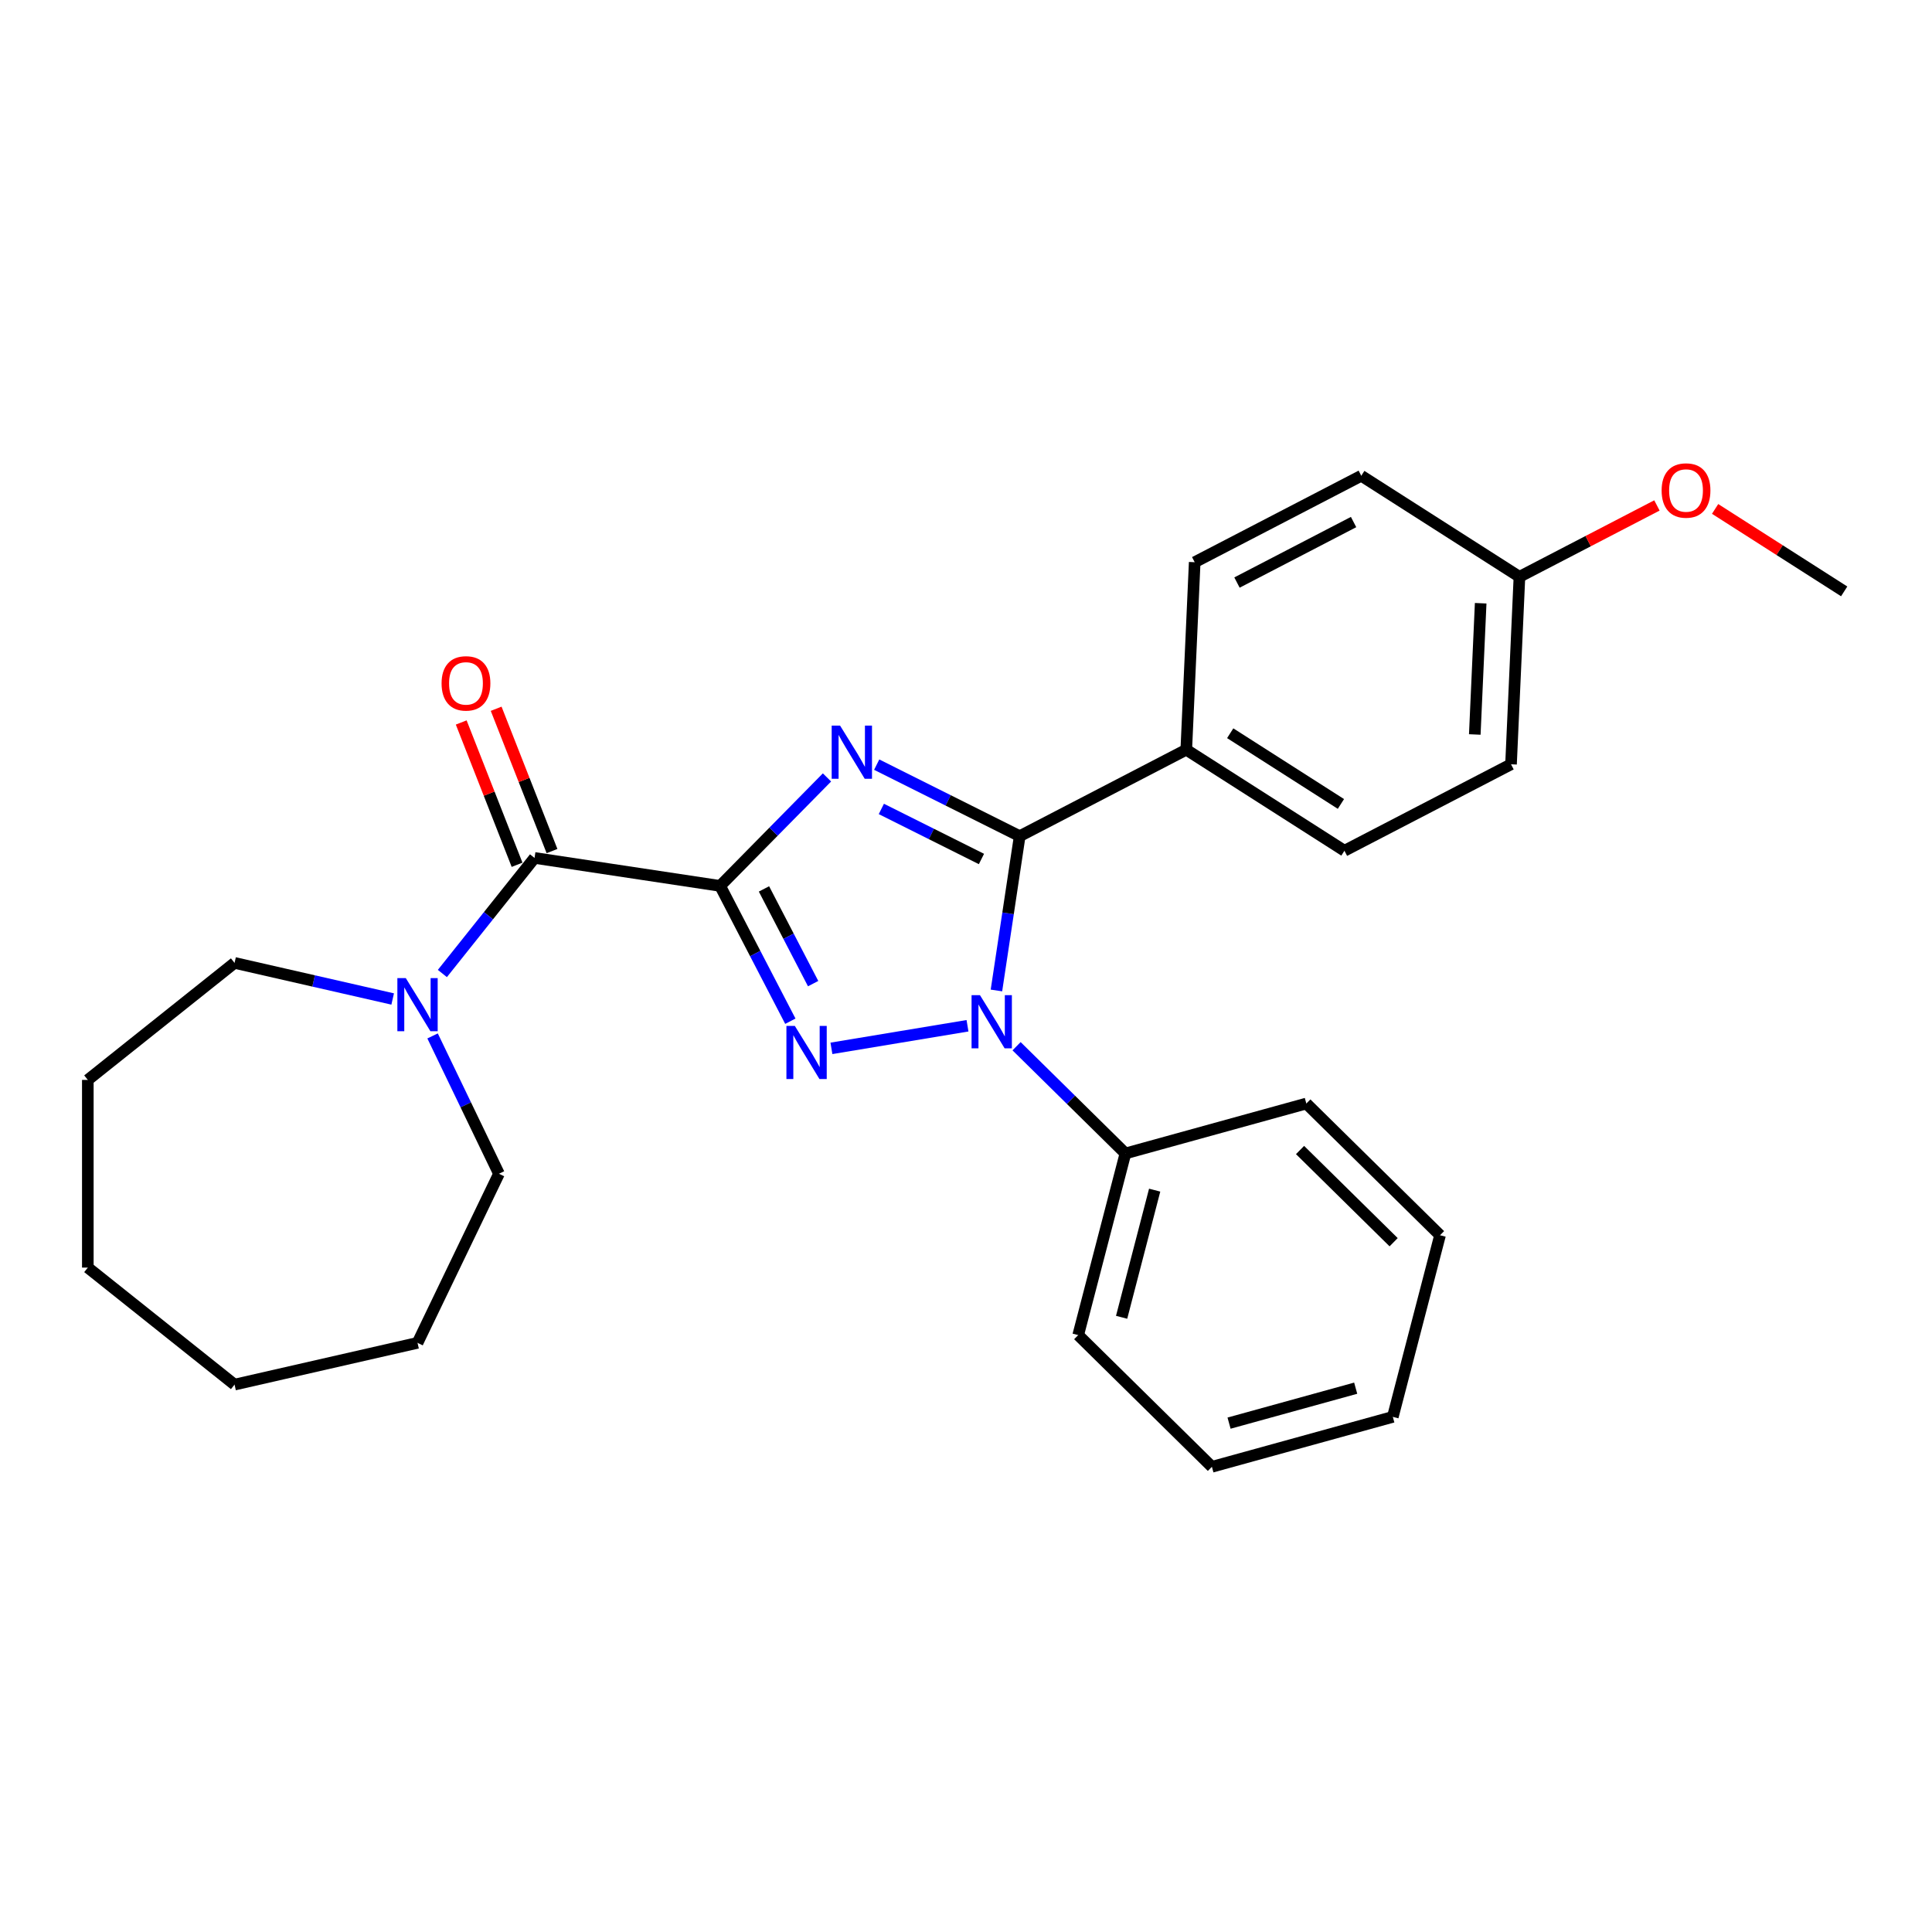 <?xml version='1.0' encoding='iso-8859-1'?>
<svg version='1.1' baseProfile='full'
              xmlns='http://www.w3.org/2000/svg'
                      xmlns:rdkit='http://www.rdkit.org/xml'
                      xmlns:xlink='http://www.w3.org/1999/xlink'
                  xml:space='preserve'
width='1000px' height='1000px' viewBox='0 0 1000 1000'>
<!-- END OF HEADER -->
<rect style='opacity:1.0;fill:#FFFFFF;stroke:none' width='1000' height='1000' x='0' y='0'> </rect>
<path class='bond-0' d='M 372.736,458.542 L 400.392,430.469' style='fill:none;fill-rule:evenodd;stroke:#000000;stroke-width:6px;stroke-linecap:butt;stroke-linejoin:miter;stroke-opacity:1' />
<path class='bond-0' d='M 400.392,430.469 L 428.048,402.395' style='fill:none;fill-rule:evenodd;stroke:#0000FF;stroke-width:6px;stroke-linecap:butt;stroke-linejoin:miter;stroke-opacity:1' />
<path class='bond-1' d='M 372.736,458.542 L 390.91,493.561' style='fill:none;fill-rule:evenodd;stroke:#000000;stroke-width:6px;stroke-linecap:butt;stroke-linejoin:miter;stroke-opacity:1' />
<path class='bond-1' d='M 390.91,493.561 L 409.084,528.58' style='fill:none;fill-rule:evenodd;stroke:#0000FF;stroke-width:6px;stroke-linecap:butt;stroke-linejoin:miter;stroke-opacity:1' />
<path class='bond-1' d='M 395.432,460.098 L 408.154,484.611' style='fill:none;fill-rule:evenodd;stroke:#000000;stroke-width:6px;stroke-linecap:butt;stroke-linejoin:miter;stroke-opacity:1' />
<path class='bond-1' d='M 408.154,484.611 L 420.876,509.125' style='fill:none;fill-rule:evenodd;stroke:#0000FF;stroke-width:6px;stroke-linecap:butt;stroke-linejoin:miter;stroke-opacity:1' />
<path class='bond-4' d='M 372.736,458.542 L 276.678,444.063' style='fill:none;fill-rule:evenodd;stroke:#000000;stroke-width:6px;stroke-linecap:butt;stroke-linejoin:miter;stroke-opacity:1' />
<path class='bond-3' d='M 453.772,395.772 L 490.782,414.283' style='fill:none;fill-rule:evenodd;stroke:#0000FF;stroke-width:6px;stroke-linecap:butt;stroke-linejoin:miter;stroke-opacity:1' />
<path class='bond-3' d='M 490.782,414.283 L 527.792,432.793' style='fill:none;fill-rule:evenodd;stroke:#000000;stroke-width:6px;stroke-linecap:butt;stroke-linejoin:miter;stroke-opacity:1' />
<path class='bond-3' d='M 456.184,418.702 L 482.091,431.659' style='fill:none;fill-rule:evenodd;stroke:#0000FF;stroke-width:6px;stroke-linecap:butt;stroke-linejoin:miter;stroke-opacity:1' />
<path class='bond-3' d='M 482.091,431.659 L 507.998,444.616' style='fill:none;fill-rule:evenodd;stroke:#000000;stroke-width:6px;stroke-linecap:butt;stroke-linejoin:miter;stroke-opacity:1' />
<path class='bond-2' d='M 430.345,542.628 L 500.778,530.932' style='fill:none;fill-rule:evenodd;stroke:#0000FF;stroke-width:6px;stroke-linecap:butt;stroke-linejoin:miter;stroke-opacity:1' />
<path class='bond-7' d='M 526.175,541.521 L 554.346,569.273' style='fill:none;fill-rule:evenodd;stroke:#0000FF;stroke-width:6px;stroke-linecap:butt;stroke-linejoin:miter;stroke-opacity:1' />
<path class='bond-7' d='M 554.346,569.273 L 582.516,597.025' style='fill:none;fill-rule:evenodd;stroke:#000000;stroke-width:6px;stroke-linecap:butt;stroke-linejoin:miter;stroke-opacity:1' />
<path class='bond-27' d='M 515.753,512.666 L 521.773,472.73' style='fill:none;fill-rule:evenodd;stroke:#0000FF;stroke-width:6px;stroke-linecap:butt;stroke-linejoin:miter;stroke-opacity:1' />
<path class='bond-27' d='M 521.773,472.73 L 527.792,432.793' style='fill:none;fill-rule:evenodd;stroke:#000000;stroke-width:6px;stroke-linecap:butt;stroke-linejoin:miter;stroke-opacity:1' />
<path class='bond-6' d='M 527.792,432.793 L 614.014,388.045' style='fill:none;fill-rule:evenodd;stroke:#000000;stroke-width:6px;stroke-linecap:butt;stroke-linejoin:miter;stroke-opacity:1' />
<path class='bond-5' d='M 276.678,444.063 L 252.825,473.974' style='fill:none;fill-rule:evenodd;stroke:#000000;stroke-width:6px;stroke-linecap:butt;stroke-linejoin:miter;stroke-opacity:1' />
<path class='bond-5' d='M 252.825,473.974 L 228.972,503.884' style='fill:none;fill-rule:evenodd;stroke:#0000FF;stroke-width:6px;stroke-linecap:butt;stroke-linejoin:miter;stroke-opacity:1' />
<path class='bond-8' d='M 285.721,440.514 L 271.266,403.684' style='fill:none;fill-rule:evenodd;stroke:#000000;stroke-width:6px;stroke-linecap:butt;stroke-linejoin:miter;stroke-opacity:1' />
<path class='bond-8' d='M 271.266,403.684 L 256.811,366.854' style='fill:none;fill-rule:evenodd;stroke:#FF0000;stroke-width:6px;stroke-linecap:butt;stroke-linejoin:miter;stroke-opacity:1' />
<path class='bond-8' d='M 267.635,447.612 L 253.18,410.782' style='fill:none;fill-rule:evenodd;stroke:#000000;stroke-width:6px;stroke-linecap:butt;stroke-linejoin:miter;stroke-opacity:1' />
<path class='bond-8' d='M 253.18,410.782 L 238.726,373.952' style='fill:none;fill-rule:evenodd;stroke:#FF0000;stroke-width:6px;stroke-linecap:butt;stroke-linejoin:miter;stroke-opacity:1' />
<path class='bond-14' d='M 223.904,536.196 L 241.082,571.866' style='fill:none;fill-rule:evenodd;stroke:#0000FF;stroke-width:6px;stroke-linecap:butt;stroke-linejoin:miter;stroke-opacity:1' />
<path class='bond-14' d='M 241.082,571.866 L 258.259,607.535' style='fill:none;fill-rule:evenodd;stroke:#000000;stroke-width:6px;stroke-linecap:butt;stroke-linejoin:miter;stroke-opacity:1' />
<path class='bond-15' d='M 203.249,517.077 L 162.326,507.737' style='fill:none;fill-rule:evenodd;stroke:#0000FF;stroke-width:6px;stroke-linecap:butt;stroke-linejoin:miter;stroke-opacity:1' />
<path class='bond-15' d='M 162.326,507.737 L 121.404,498.396' style='fill:none;fill-rule:evenodd;stroke:#000000;stroke-width:6px;stroke-linecap:butt;stroke-linejoin:miter;stroke-opacity:1' />
<path class='bond-9' d='M 614.014,388.045 L 695.878,440.342' style='fill:none;fill-rule:evenodd;stroke:#000000;stroke-width:6px;stroke-linecap:butt;stroke-linejoin:miter;stroke-opacity:1' />
<path class='bond-9' d='M 636.753,379.517 L 694.058,416.124' style='fill:none;fill-rule:evenodd;stroke:#000000;stroke-width:6px;stroke-linecap:butt;stroke-linejoin:miter;stroke-opacity:1' />
<path class='bond-10' d='M 614.014,388.045 L 618.373,291' style='fill:none;fill-rule:evenodd;stroke:#000000;stroke-width:6px;stroke-linecap:butt;stroke-linejoin:miter;stroke-opacity:1' />
<path class='bond-17' d='M 582.516,597.025 L 558.076,691.043' style='fill:none;fill-rule:evenodd;stroke:#000000;stroke-width:6px;stroke-linecap:butt;stroke-linejoin:miter;stroke-opacity:1' />
<path class='bond-17' d='M 597.653,616.015 L 580.546,681.828' style='fill:none;fill-rule:evenodd;stroke:#000000;stroke-width:6px;stroke-linecap:butt;stroke-linejoin:miter;stroke-opacity:1' />
<path class='bond-18' d='M 582.516,597.025 L 676.158,571.181' style='fill:none;fill-rule:evenodd;stroke:#000000;stroke-width:6px;stroke-linecap:butt;stroke-linejoin:miter;stroke-opacity:1' />
<path class='bond-13' d='M 695.878,440.342 L 782.101,395.594' style='fill:none;fill-rule:evenodd;stroke:#000000;stroke-width:6px;stroke-linecap:butt;stroke-linejoin:miter;stroke-opacity:1' />
<path class='bond-12' d='M 618.373,291 L 704.595,246.252' style='fill:none;fill-rule:evenodd;stroke:#000000;stroke-width:6px;stroke-linecap:butt;stroke-linejoin:miter;stroke-opacity:1' />
<path class='bond-12' d='M 640.256,301.532 L 700.611,270.209' style='fill:none;fill-rule:evenodd;stroke:#000000;stroke-width:6px;stroke-linecap:butt;stroke-linejoin:miter;stroke-opacity:1' />
<path class='bond-11' d='M 786.459,298.549 L 704.595,246.252' style='fill:none;fill-rule:evenodd;stroke:#000000;stroke-width:6px;stroke-linecap:butt;stroke-linejoin:miter;stroke-opacity:1' />
<path class='bond-16' d='M 786.459,298.549 L 822.042,280.082' style='fill:none;fill-rule:evenodd;stroke:#000000;stroke-width:6px;stroke-linecap:butt;stroke-linejoin:miter;stroke-opacity:1' />
<path class='bond-16' d='M 822.042,280.082 L 857.624,261.615' style='fill:none;fill-rule:evenodd;stroke:#FF0000;stroke-width:6px;stroke-linecap:butt;stroke-linejoin:miter;stroke-opacity:1' />
<path class='bond-29' d='M 786.459,298.549 L 782.101,395.594' style='fill:none;fill-rule:evenodd;stroke:#000000;stroke-width:6px;stroke-linecap:butt;stroke-linejoin:miter;stroke-opacity:1' />
<path class='bond-29' d='M 766.396,312.234 L 763.346,380.165' style='fill:none;fill-rule:evenodd;stroke:#000000;stroke-width:6px;stroke-linecap:butt;stroke-linejoin:miter;stroke-opacity:1' />
<path class='bond-20' d='M 258.259,607.535 L 216.111,695.057' style='fill:none;fill-rule:evenodd;stroke:#000000;stroke-width:6px;stroke-linecap:butt;stroke-linejoin:miter;stroke-opacity:1' />
<path class='bond-21' d='M 121.404,498.396 L 45.455,558.964' style='fill:none;fill-rule:evenodd;stroke:#000000;stroke-width:6px;stroke-linecap:butt;stroke-linejoin:miter;stroke-opacity:1' />
<path class='bond-19' d='M 887.738,263.42 L 921.142,284.759' style='fill:none;fill-rule:evenodd;stroke:#FF0000;stroke-width:6px;stroke-linecap:butt;stroke-linejoin:miter;stroke-opacity:1' />
<path class='bond-19' d='M 921.142,284.759 L 954.545,306.098' style='fill:none;fill-rule:evenodd;stroke:#000000;stroke-width:6px;stroke-linecap:butt;stroke-linejoin:miter;stroke-opacity:1' />
<path class='bond-22' d='M 558.076,691.043 L 627.278,759.217' style='fill:none;fill-rule:evenodd;stroke:#000000;stroke-width:6px;stroke-linecap:butt;stroke-linejoin:miter;stroke-opacity:1' />
<path class='bond-23' d='M 676.158,571.181 L 745.36,639.356' style='fill:none;fill-rule:evenodd;stroke:#000000;stroke-width:6px;stroke-linecap:butt;stroke-linejoin:miter;stroke-opacity:1' />
<path class='bond-23' d='M 672.903,595.248 L 721.344,642.97' style='fill:none;fill-rule:evenodd;stroke:#000000;stroke-width:6px;stroke-linecap:butt;stroke-linejoin:miter;stroke-opacity:1' />
<path class='bond-24' d='M 216.111,695.057 L 121.404,716.674' style='fill:none;fill-rule:evenodd;stroke:#000000;stroke-width:6px;stroke-linecap:butt;stroke-linejoin:miter;stroke-opacity:1' />
<path class='bond-26' d='M 45.455,558.964 L 45.455,656.106' style='fill:none;fill-rule:evenodd;stroke:#000000;stroke-width:6px;stroke-linecap:butt;stroke-linejoin:miter;stroke-opacity:1' />
<path class='bond-30' d='M 627.278,759.217 L 720.92,733.374' style='fill:none;fill-rule:evenodd;stroke:#000000;stroke-width:6px;stroke-linecap:butt;stroke-linejoin:miter;stroke-opacity:1' />
<path class='bond-30' d='M 636.156,736.612 L 701.705,718.522' style='fill:none;fill-rule:evenodd;stroke:#000000;stroke-width:6px;stroke-linecap:butt;stroke-linejoin:miter;stroke-opacity:1' />
<path class='bond-25' d='M 745.36,639.356 L 720.92,733.374' style='fill:none;fill-rule:evenodd;stroke:#000000;stroke-width:6px;stroke-linecap:butt;stroke-linejoin:miter;stroke-opacity:1' />
<path class='bond-28' d='M 121.404,716.674 L 45.455,656.106' style='fill:none;fill-rule:evenodd;stroke:#000000;stroke-width:6px;stroke-linecap:butt;stroke-linejoin:miter;stroke-opacity:1' />
<path  class='atom-1' d='M 434.829 375.584
L 443.844 390.156
Q 444.737 391.593, 446.175 394.197
Q 447.613 396.8, 447.691 396.956
L 447.691 375.584
L 451.343 375.584
L 451.343 403.095
L 447.574 403.095
L 437.899 387.164
Q 436.772 385.299, 435.567 383.161
Q 434.401 381.024, 434.052 380.364
L 434.052 403.095
L 430.477 403.095
L 430.477 375.584
L 434.829 375.584
' fill='#0000FF'/>
<path  class='atom-2' d='M 411.402 531.009
L 420.417 545.58
Q 421.311 547.018, 422.749 549.621
Q 424.186 552.225, 424.264 552.38
L 424.264 531.009
L 427.917 531.009
L 427.917 558.519
L 424.147 558.519
L 414.472 542.588
Q 413.345 540.723, 412.141 538.586
Q 410.975 536.449, 410.625 535.788
L 410.625 558.519
L 407.05 558.519
L 407.05 531.009
L 411.402 531.009
' fill='#0000FF'/>
<path  class='atom-3' d='M 507.233 515.095
L 516.247 529.666
Q 517.141 531.104, 518.579 533.708
Q 520.017 536.311, 520.094 536.466
L 520.094 515.095
L 523.747 515.095
L 523.747 542.606
L 519.978 542.606
L 510.302 526.674
Q 509.175 524.809, 507.971 522.672
Q 506.805 520.535, 506.455 519.874
L 506.455 542.606
L 502.881 542.606
L 502.881 515.095
L 507.233 515.095
' fill='#0000FF'/>
<path  class='atom-6' d='M 210.029 506.257
L 219.044 520.829
Q 219.938 522.266, 221.376 524.87
Q 222.813 527.473, 222.891 527.628
L 222.891 506.257
L 226.544 506.257
L 226.544 533.768
L 222.775 533.768
L 213.099 517.837
Q 211.972 515.971, 210.768 513.834
Q 209.602 511.697, 209.252 511.037
L 209.252 533.768
L 205.678 533.768
L 205.678 506.257
L 210.029 506.257
' fill='#0000FF'/>
<path  class='atom-9' d='M 228.559 353.714
Q 228.559 347.108, 231.823 343.417
Q 235.087 339.725, 241.188 339.725
Q 247.288 339.725, 250.552 343.417
Q 253.816 347.108, 253.816 353.714
Q 253.816 360.397, 250.514 364.205
Q 247.211 367.974, 241.188 367.974
Q 235.126 367.974, 231.823 364.205
Q 228.559 360.436, 228.559 353.714
M 241.188 364.866
Q 245.384 364.866, 247.638 362.068
Q 249.931 359.231, 249.931 353.714
Q 249.931 348.313, 247.638 345.593
Q 245.384 342.834, 241.188 342.834
Q 236.991 342.834, 234.699 345.554
Q 232.445 348.274, 232.445 353.714
Q 232.445 359.27, 234.699 362.068
Q 236.991 364.866, 241.188 364.866
' fill='#FF0000'/>
<path  class='atom-17' d='M 860.053 253.879
Q 860.053 247.273, 863.317 243.582
Q 866.581 239.89, 872.681 239.89
Q 878.782 239.89, 882.046 243.582
Q 885.31 247.273, 885.31 253.879
Q 885.31 260.562, 882.007 264.37
Q 878.704 268.139, 872.681 268.139
Q 866.62 268.139, 863.317 264.37
Q 860.053 260.601, 860.053 253.879
M 872.681 265.031
Q 876.878 265.031, 879.132 262.233
Q 881.424 259.396, 881.424 253.879
Q 881.424 248.478, 879.132 245.758
Q 876.878 242.999, 872.681 242.999
Q 868.485 242.999, 866.192 245.719
Q 863.939 248.439, 863.939 253.879
Q 863.939 259.435, 866.192 262.233
Q 868.485 265.031, 872.681 265.031
' fill='#FF0000'/>
</svg>
